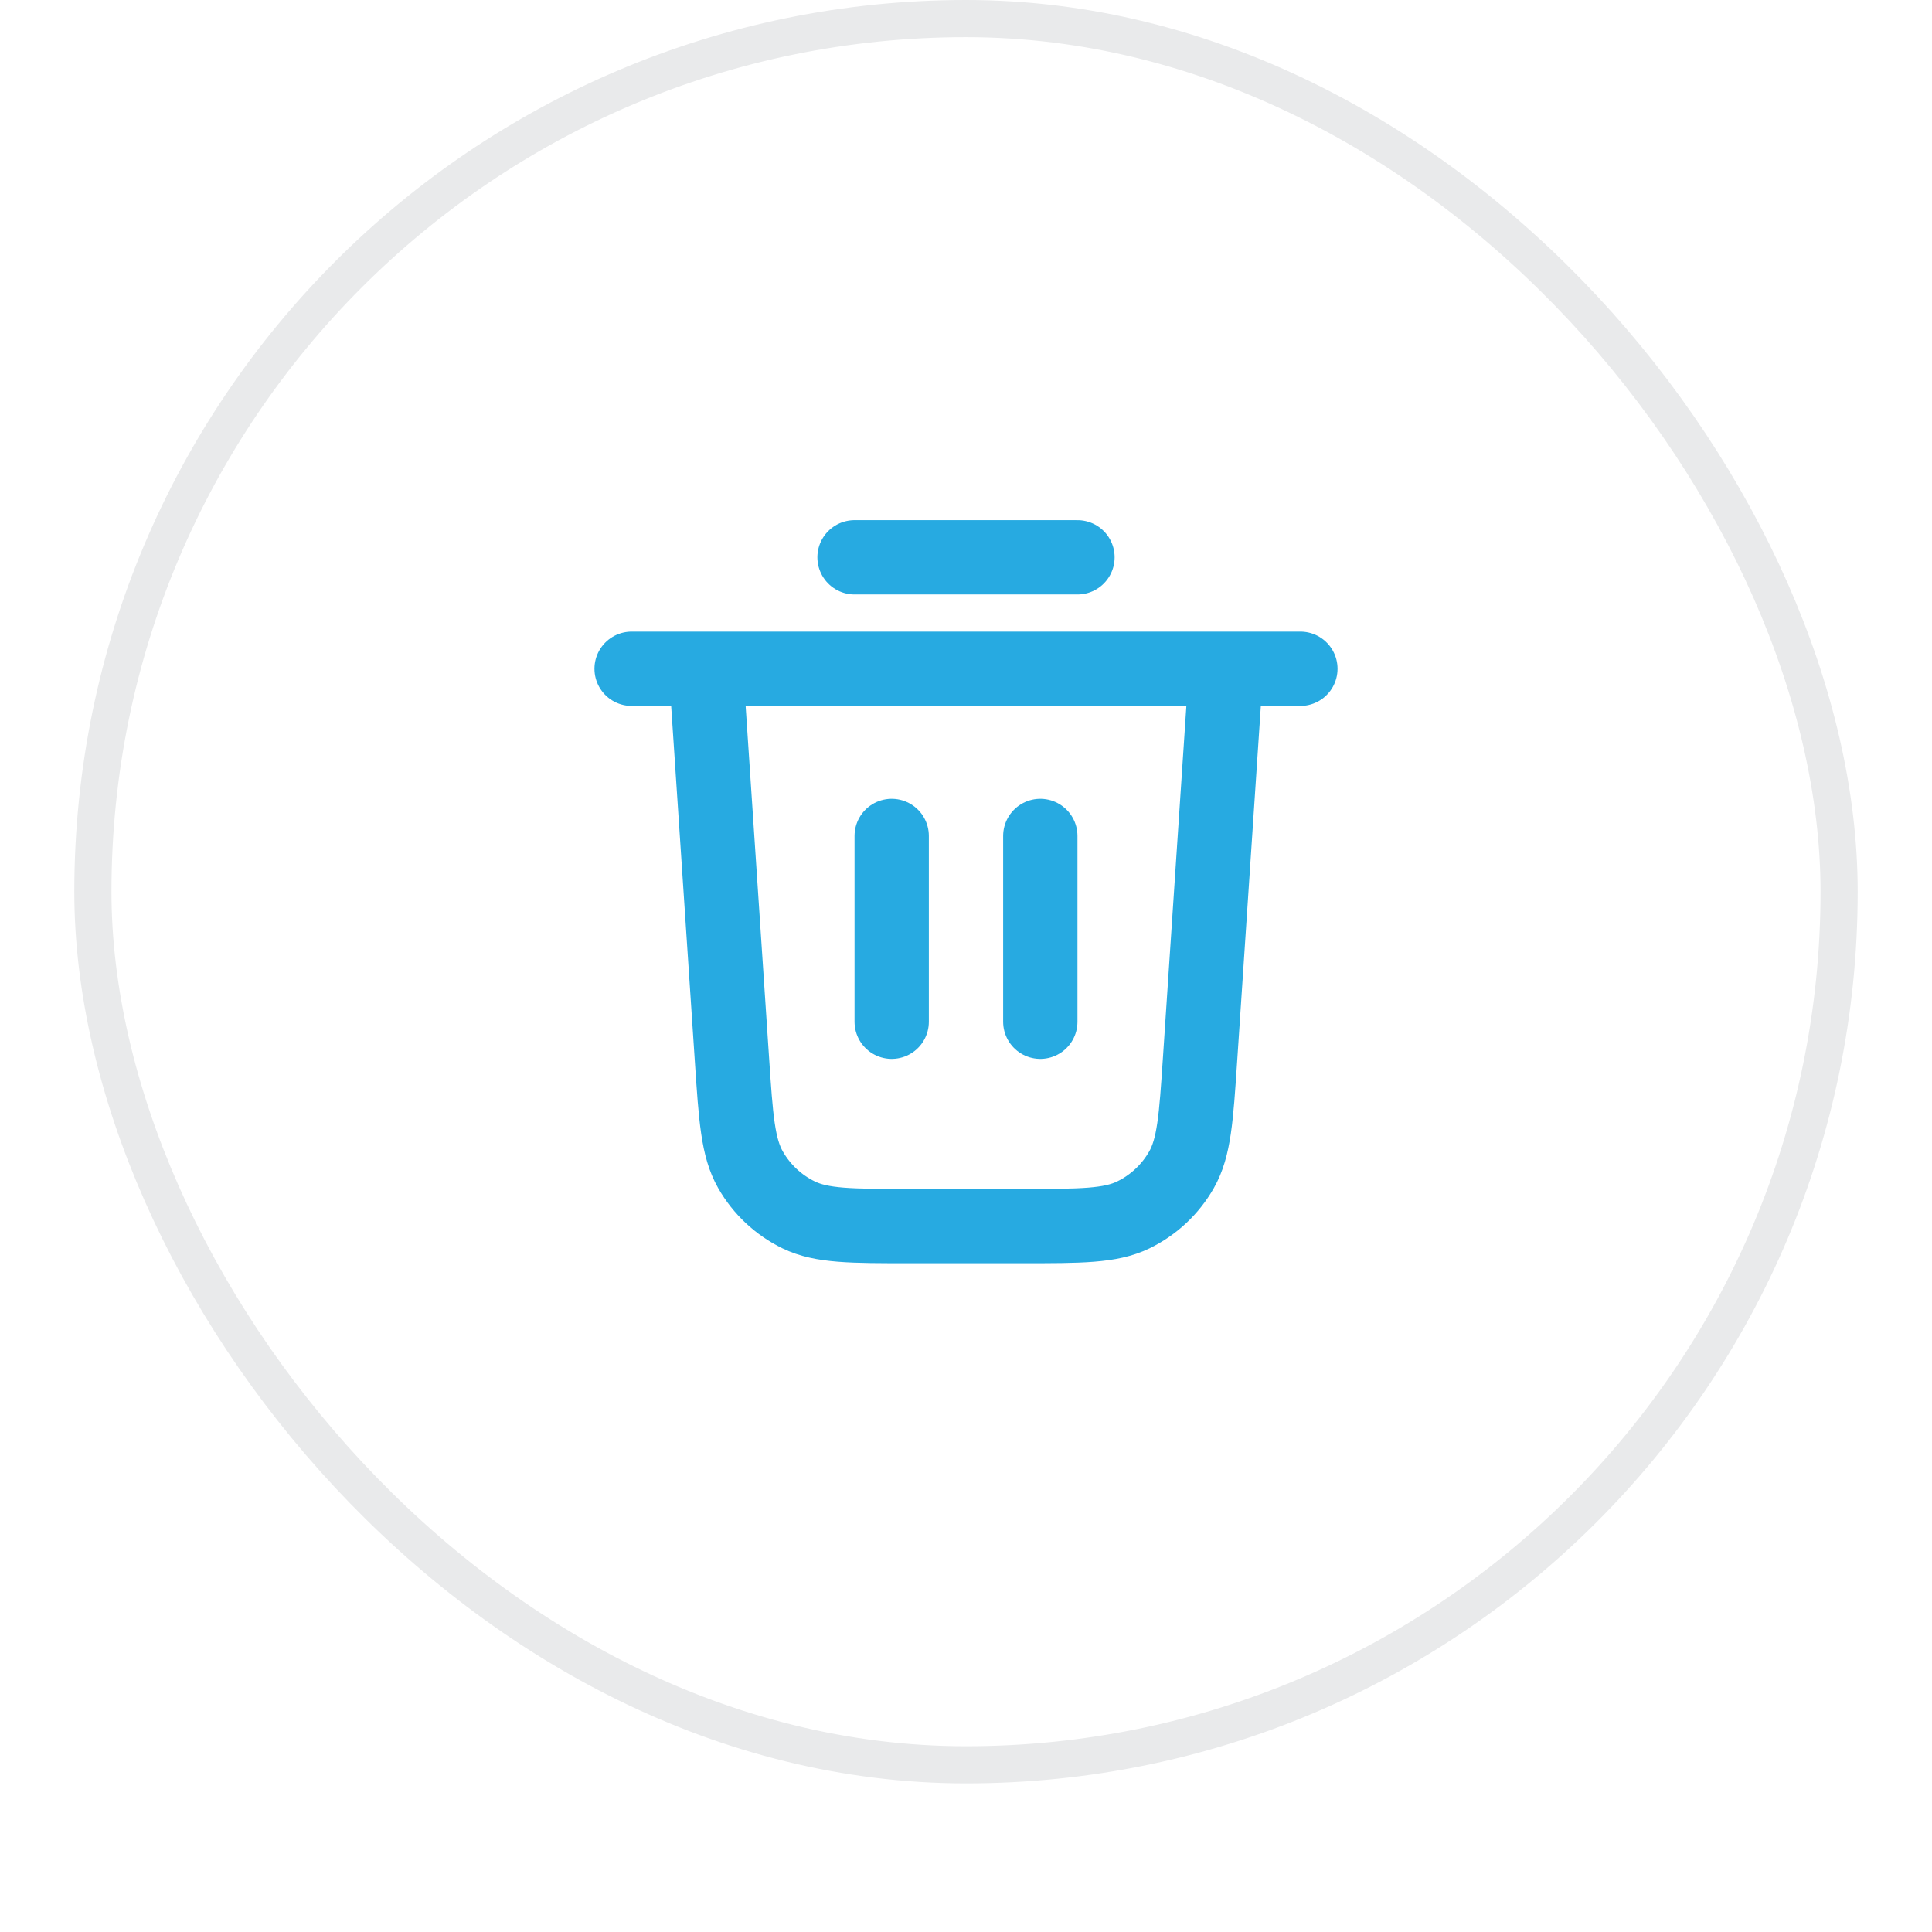 <svg width="52" height="52" viewBox="0 0 52 52" fill="none" xmlns="http://www.w3.org/2000/svg">
<g filter="url(#filter0_dii_8948_438)">
<rect x="2" y="1" width="48" height="48" rx="24" fill="white"/>
<rect x="2.5" y="1.5" width="47" height="47" rx="23.5" stroke="#E9EAEB"/>
<path d="M23 16H29M17 19H35M33 19L32.299 29.519C32.194 31.098 32.141 31.887 31.8 32.485C31.5 33.012 31.047 33.435 30.502 33.7C29.882 34 29.091 34 27.509 34H24.491C22.909 34 22.118 34 21.498 33.7C20.953 33.435 20.5 33.012 20.2 32.485C19.859 31.887 19.806 31.098 19.701 29.519L19 19M24 23.5V28.5M28 23.5V28.5" stroke="#27AAE1" stroke-width="2" stroke-linecap="round" stroke-linejoin="round"/>
</g>
<defs>
<filter id="filter0_dii_8948_438" x="0" y="0" width="52" height="52" filterUnits="userSpaceOnUse" color-interpolation-filters="sRGB">
<feFlood flood-opacity="0" result="BackgroundImageFix"/>
<feColorMatrix in="SourceAlpha" type="matrix" values="0 0 0 0 0 0 0 0 0 0 0 0 0 0 0 0 0 0 127 0" result="hardAlpha"/>
<feOffset dy="1"/>
<feGaussianBlur stdDeviation="1"/>
<feComposite in2="hardAlpha" operator="out"/>
<feColorMatrix type="matrix" values="0 0 0 0 0.039 0 0 0 0 0.05 0 0 0 0 0.071 0 0 0 0.05 0"/>
<feBlend mode="normal" in2="BackgroundImageFix" result="effect1_dropShadow_8948_438"/>
<feBlend mode="normal" in="SourceGraphic" in2="effect1_dropShadow_8948_438" result="shape"/>
<feColorMatrix in="SourceAlpha" type="matrix" values="0 0 0 0 0 0 0 0 0 0 0 0 0 0 0 0 0 0 127 0" result="hardAlpha"/>
<feOffset dy="-2"/>
<feComposite in2="hardAlpha" operator="arithmetic" k2="-1" k3="1"/>
<feColorMatrix type="matrix" values="0 0 0 0 0.039 0 0 0 0 0.05 0 0 0 0 0.071 0 0 0 0.05 0"/>
<feBlend mode="normal" in2="shape" result="effect2_innerShadow_8948_438"/>
<feColorMatrix in="SourceAlpha" type="matrix" values="0 0 0 0 0 0 0 0 0 0 0 0 0 0 0 0 0 0 127 0" result="hardAlpha"/>
<feMorphology radius="1" operator="erode" in="SourceAlpha" result="effect3_innerShadow_8948_438"/>
<feOffset/>
<feComposite in2="hardAlpha" operator="arithmetic" k2="-1" k3="1"/>
<feColorMatrix type="matrix" values="0 0 0 0 0.039 0 0 0 0 0.05 0 0 0 0 0.071 0 0 0 0.18 0"/>
<feBlend mode="normal" in2="effect2_innerShadow_8948_438" result="effect3_innerShadow_8948_438"/>
</filter>
</defs>
</svg>
